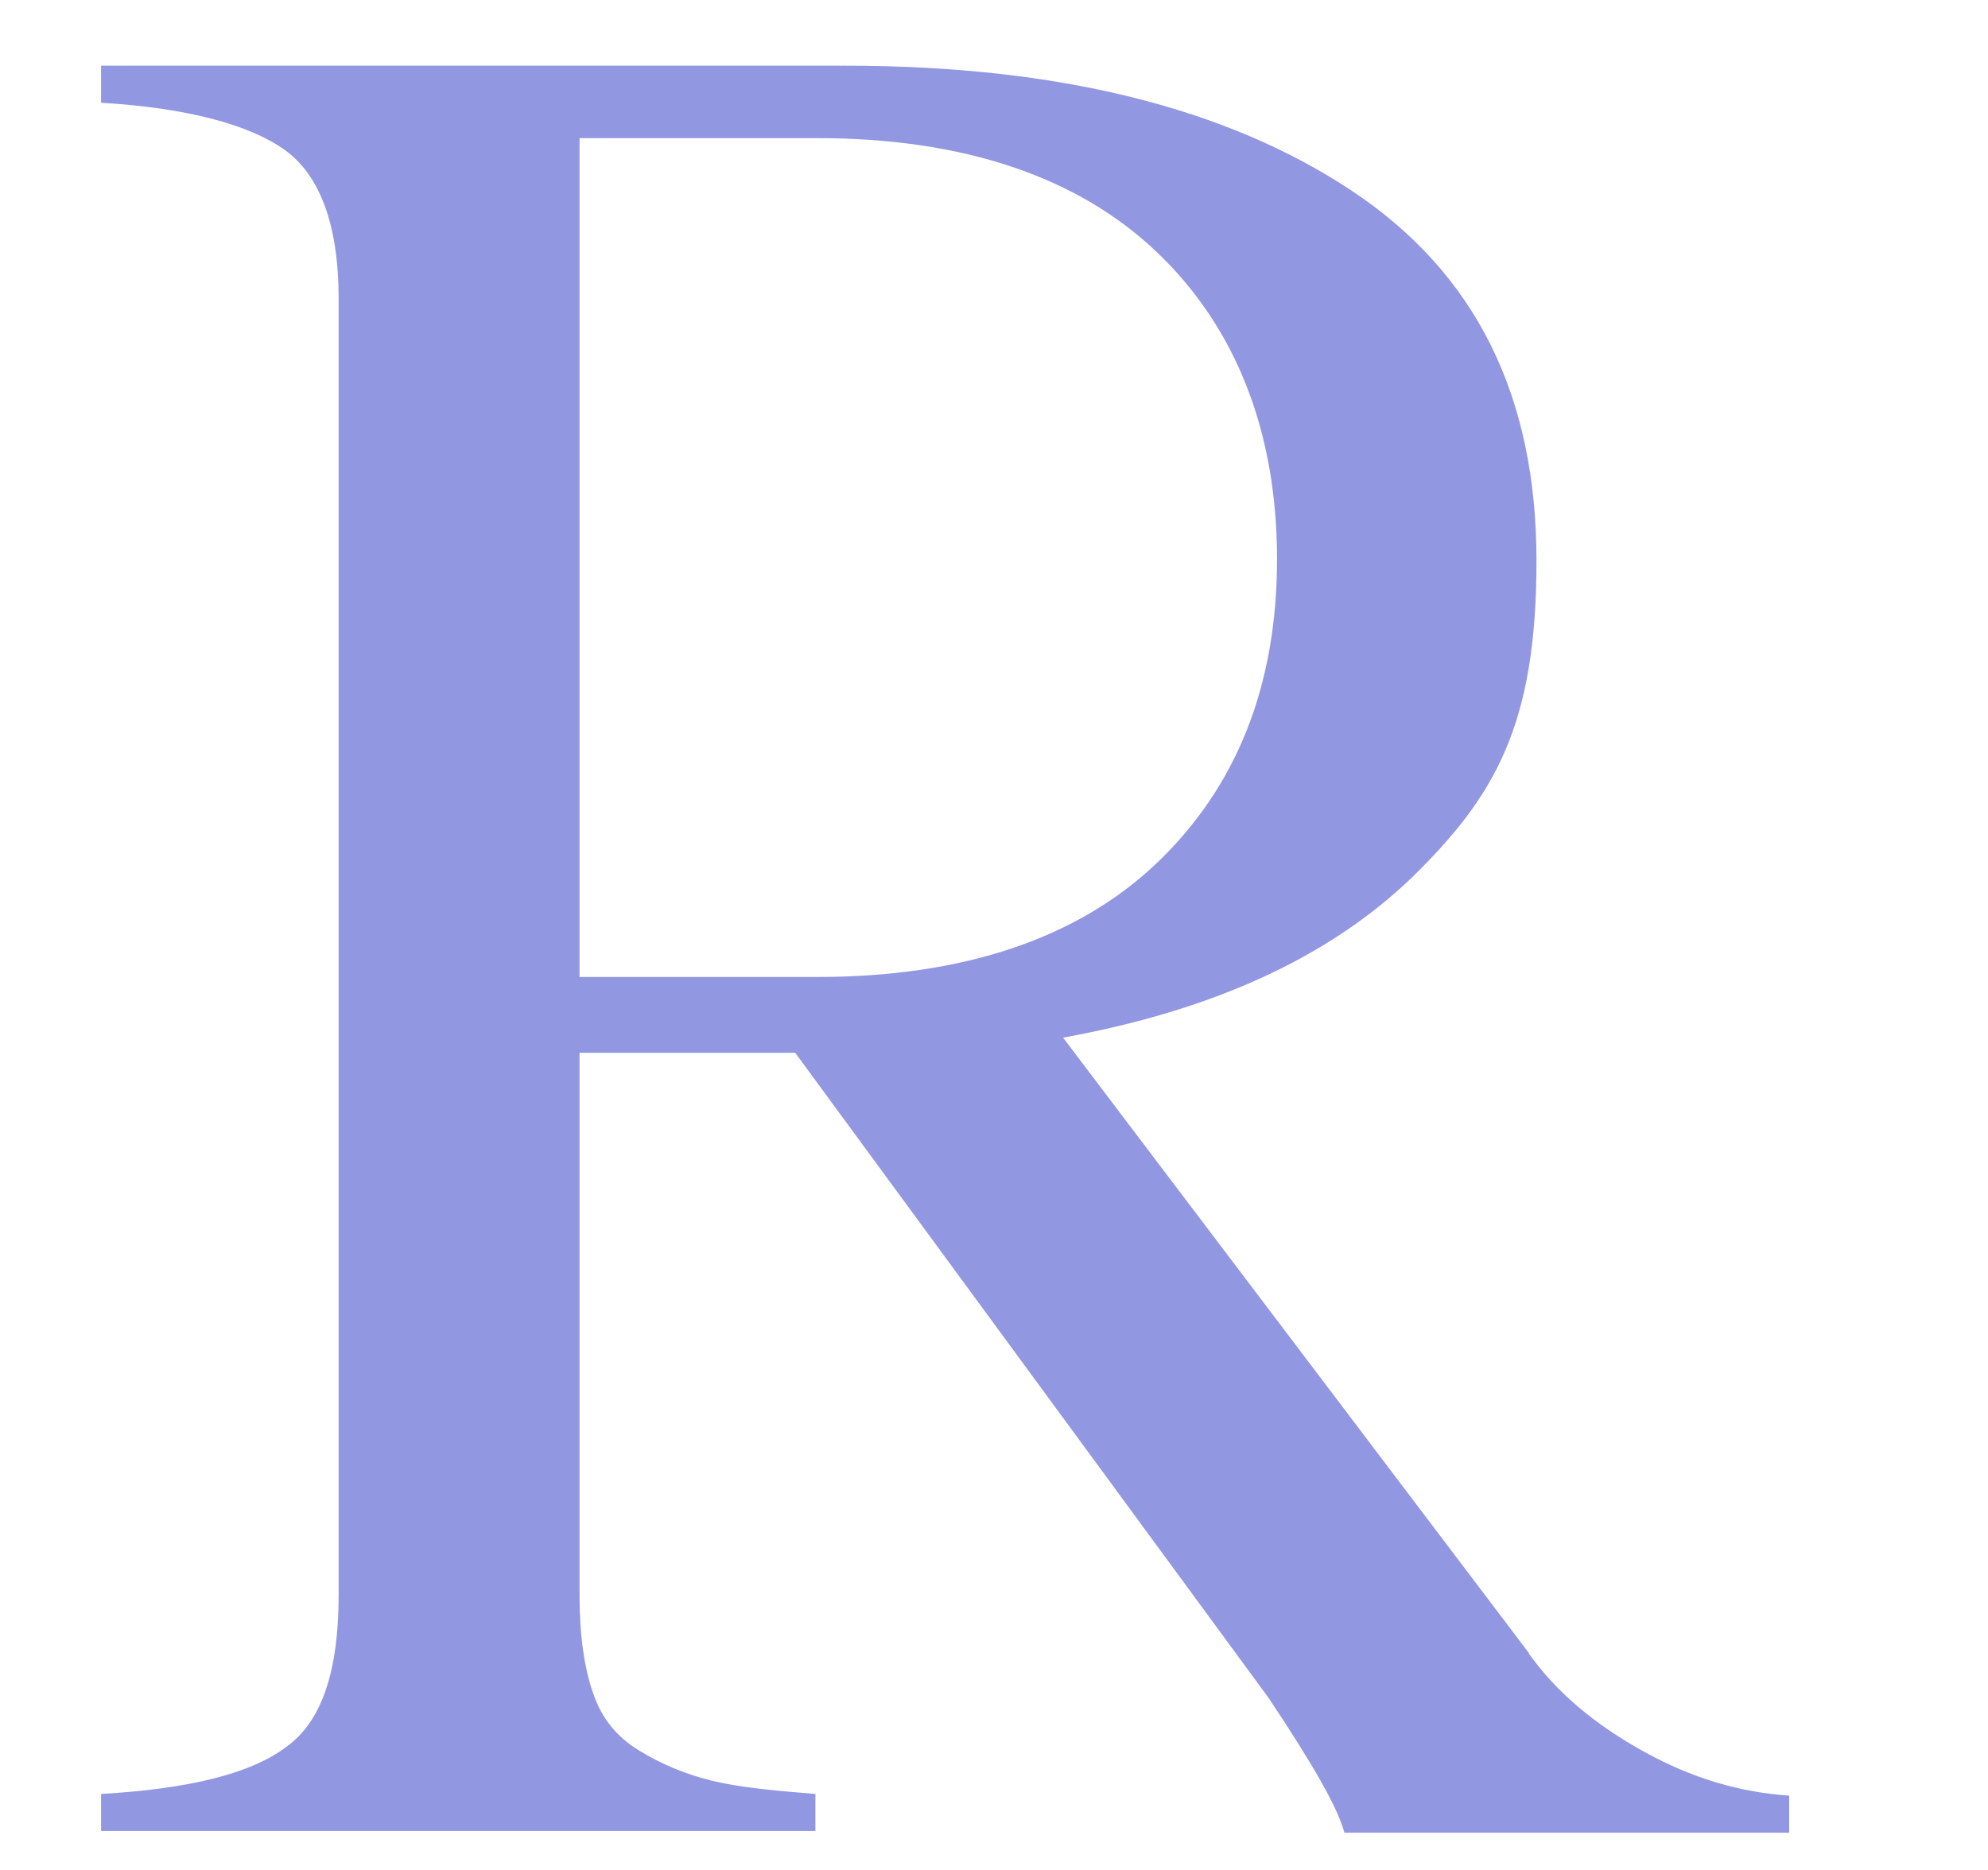 <?xml version="1.0" encoding="UTF-8"?>
<svg id="Calque_2" xmlns="http://www.w3.org/2000/svg" version="1.1" viewBox="0 0 118 111">
  <!-- Generator: Adobe Illustrator 30.0.0, SVG Export Plug-In . SVG Version: 2.1.1 Build 123)  -->
  <defs>
    <style>
      .st0 {
        fill: #9297e2;
      }
    </style>
  </defs>
  <g id="Calque_1-2">
    <path class="st0" d="M90.7,98.1c1.7,2.4,4,4.3,6.9,5.9,2.9,1.6,5.7,2.4,8.6,2.6v2.2h-26.4c-.4-1.5-1.9-4.1-4.5-8l-28.1-38.3h-12.8v32.3c0,2.3.3,4.3.8,5.7.5,1.5,1.4,2.6,2.7,3.4,1.3.8,2.7,1.4,4.3,1.8,1.6.4,3.7.6,6.2.8v2.2H6v-2.2c5.2-.3,8.9-1.2,11-2.8,2.1-1.5,3.1-4.5,3.1-9V17.7c0-4.3-1.1-7.3-3.2-8.8-2.1-1.5-5.8-2.5-10.9-2.8v-2.2h44.2c12.6,0,22.6,2.5,30,7.4,7.4,4.9,11,12.2,11,22s-2.5,14-7.4,18.8c-5,4.8-11.9,7.9-20.7,9.5l27.7,36.6ZM34.4,8.3v49.7h14.1c8.7,0,15.5-2.3,20.2-6.8,4.7-4.5,7.1-10.5,7.1-18s-2.4-13.7-7.1-18.2c-4.7-4.5-11.5-6.8-20.2-6.8h-14.1Z"/>
  </g>
</svg>